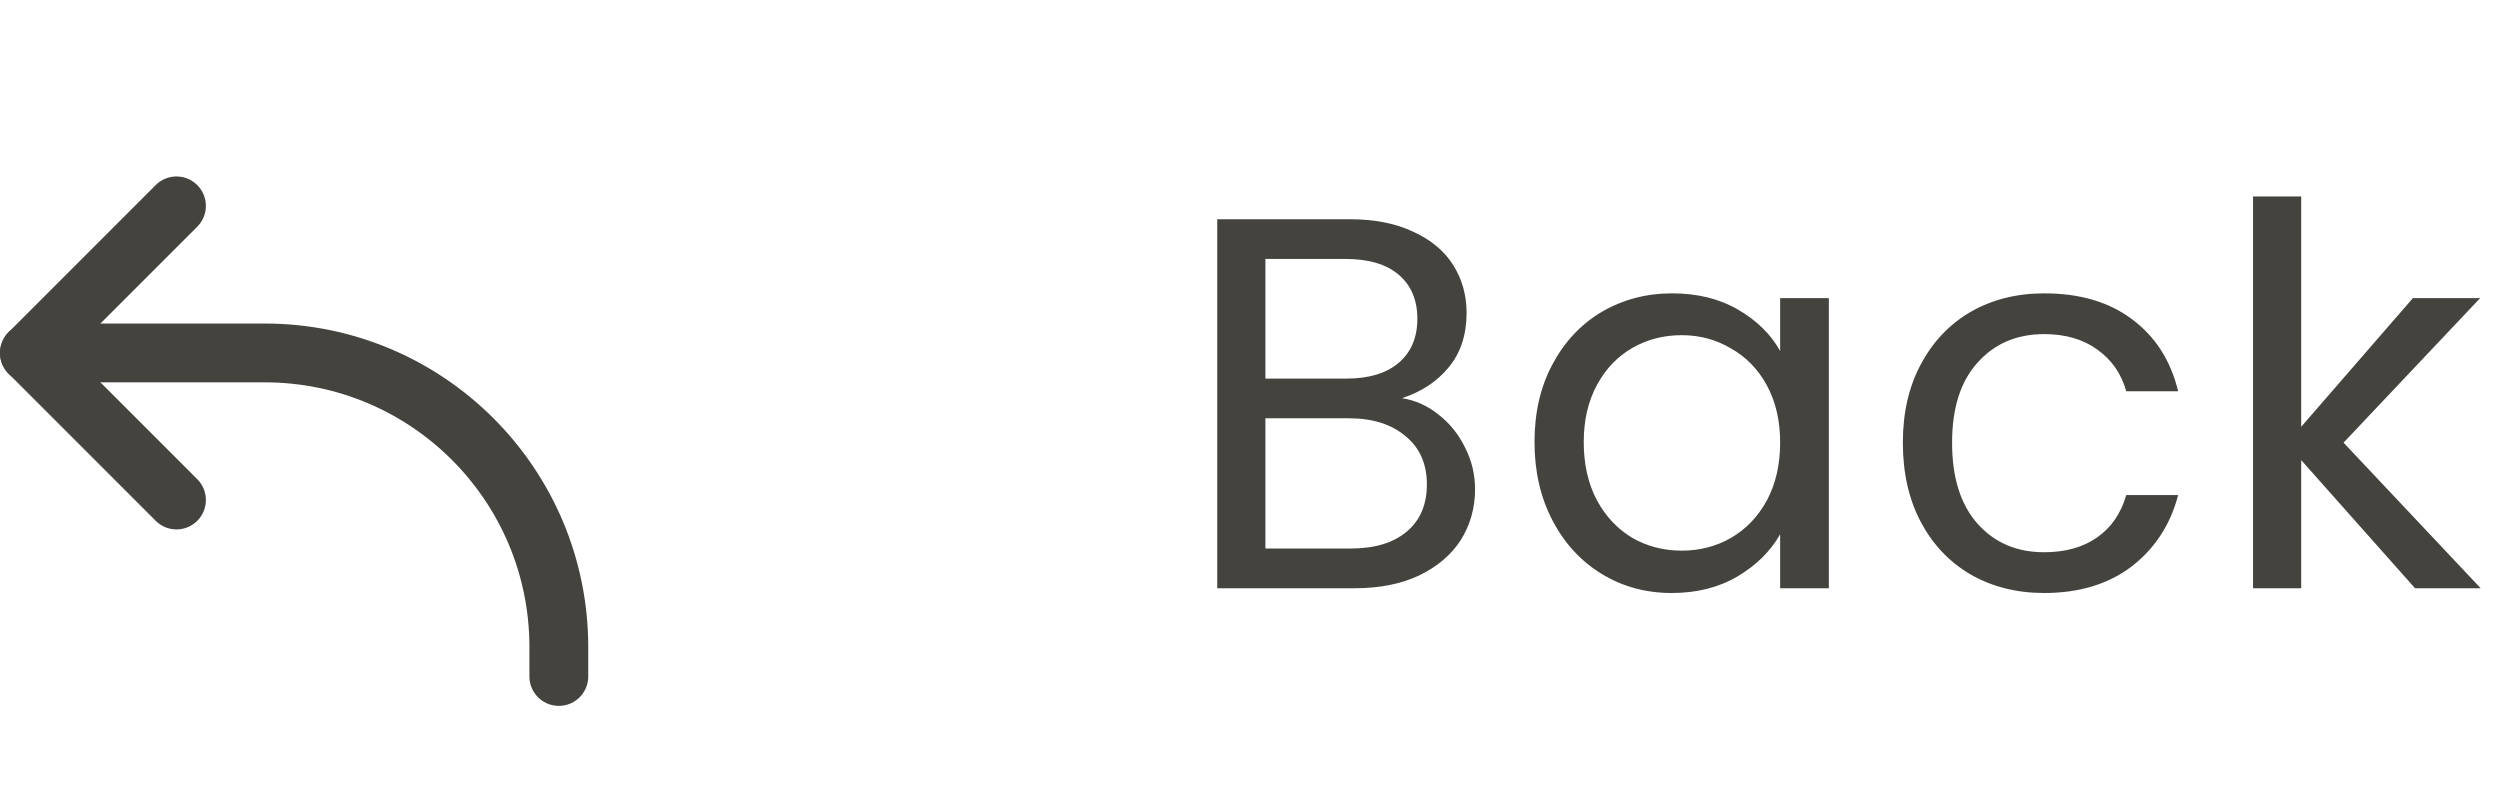 <svg width="85" height="27" viewBox="0 0 85 27" fill="none" xmlns="http://www.w3.org/2000/svg">
<path d="M6 7L1 12L6 17" stroke="#44433E" stroke-width="2" stroke-linecap="round" stroke-linejoin="round"/>
<path d="M1 12H9C14.523 12 19 16.477 19 22V23" stroke="#44433E" stroke-width="2" stroke-linecap="round" stroke-linejoin="round"/>
<path d="M47.668 13.538C48.124 13.61 48.538 13.796 48.91 14.096C49.294 14.396 49.594 14.768 49.81 15.212C50.038 15.656 50.152 16.13 50.152 16.634C50.152 17.27 49.99 17.846 49.666 18.362C49.342 18.866 48.868 19.268 48.244 19.568C47.632 19.856 46.906 20 46.066 20H41.386V7.454H45.886C46.738 7.454 47.464 7.598 48.064 7.886C48.664 8.162 49.114 8.54 49.414 9.02C49.714 9.5 49.864 10.04 49.864 10.64C49.864 11.384 49.66 12.002 49.252 12.494C48.856 12.974 48.328 13.322 47.668 13.538ZM43.024 12.872H45.778C46.546 12.872 47.14 12.692 47.56 12.332C47.98 11.972 48.19 11.474 48.19 10.838C48.19 10.202 47.98 9.704 47.56 9.344C47.14 8.984 46.534 8.804 45.742 8.804H43.024V12.872ZM45.922 18.65C46.738 18.65 47.374 18.458 47.83 18.074C48.286 17.69 48.514 17.156 48.514 16.472C48.514 15.776 48.274 15.23 47.794 14.834C47.314 14.426 46.672 14.222 45.868 14.222H43.024V18.65H45.922ZM52.173 15.032C52.173 14.024 52.377 13.142 52.785 12.386C53.193 11.618 53.751 11.024 54.459 10.604C55.179 10.184 55.977 9.974 56.853 9.974C57.717 9.974 58.467 10.16 59.103 10.532C59.739 10.904 60.213 11.372 60.525 11.936V10.136H62.181V20H60.525V18.164C60.201 18.74 59.715 19.22 59.067 19.604C58.431 19.976 57.687 20.162 56.835 20.162C55.959 20.162 55.167 19.946 54.459 19.514C53.751 19.082 53.193 18.476 52.785 17.696C52.377 16.916 52.173 16.028 52.173 15.032ZM60.525 15.05C60.525 14.306 60.375 13.658 60.075 13.106C59.775 12.554 59.367 12.134 58.851 11.846C58.347 11.546 57.789 11.396 57.177 11.396C56.565 11.396 56.007 11.54 55.503 11.828C54.999 12.116 54.597 12.536 54.297 13.088C53.997 13.64 53.847 14.288 53.847 15.032C53.847 15.788 53.997 16.448 54.297 17.012C54.597 17.564 54.999 17.99 55.503 18.29C56.007 18.578 56.565 18.722 57.177 18.722C57.789 18.722 58.347 18.578 58.851 18.29C59.367 17.99 59.775 17.564 60.075 17.012C60.375 16.448 60.525 15.794 60.525 15.05ZM64.697 15.05C64.697 14.03 64.901 13.142 65.309 12.386C65.717 11.618 66.281 11.024 67.001 10.604C67.733 10.184 68.567 9.974 69.503 9.974C70.715 9.974 71.711 10.268 72.491 10.856C73.283 11.444 73.805 12.26 74.057 13.304H72.293C72.125 12.704 71.795 12.23 71.303 11.882C70.823 11.534 70.223 11.36 69.503 11.36C68.567 11.36 67.811 11.684 67.235 12.332C66.659 12.968 66.371 13.874 66.371 15.05C66.371 16.238 66.659 17.156 67.235 17.804C67.811 18.452 68.567 18.776 69.503 18.776C70.223 18.776 70.823 18.608 71.303 18.272C71.783 17.936 72.113 17.456 72.293 16.832H74.057C73.793 17.84 73.265 18.65 72.473 19.262C71.681 19.862 70.691 20.162 69.503 20.162C68.567 20.162 67.733 19.952 67.001 19.532C66.281 19.112 65.717 18.518 65.309 17.75C64.901 16.982 64.697 16.082 64.697 15.05ZM82.111 20L78.241 15.644V20H76.603V6.68H78.241V14.51L82.039 10.136H84.325L79.681 15.05L84.343 20H82.111Z" fill="#44433E"/>
</svg>
